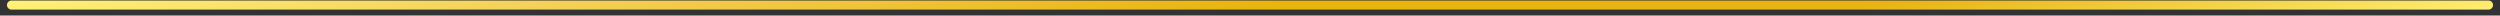 <?xml version="1.0" encoding="UTF-8"?>
<svg xmlns="http://www.w3.org/2000/svg" width="322" height="2" viewBox="0 0 322 2" fill="none">
  <rect x="0" y="0" width="322" height="2" fill="#333333" stroke="none"/>
  <path d="M1.483 0.652L320.517 0.652" stroke="url(#paint0_linear_1339_54)" stroke-width="1.173" stroke-linecap="round"></path>
  <defs>
    <linearGradient id="paint0_linear_1339_54" x1="1.483" y1="0.652" x2="10.179" y2="53.103" gradientUnits="userSpaceOnUse">
      <stop stop-color="#FFF076"></stop>
      <stop offset="0.214" stop-color="#F4D057"></stop>
      <stop offset="0.503" stop-color="#E8B40D"></stop>
      <stop offset="0.739" stop-color="#E7B414"></stop>
      <stop offset="1" stop-color="#FFF076"></stop>
    </linearGradient>
  </defs>
</svg>
